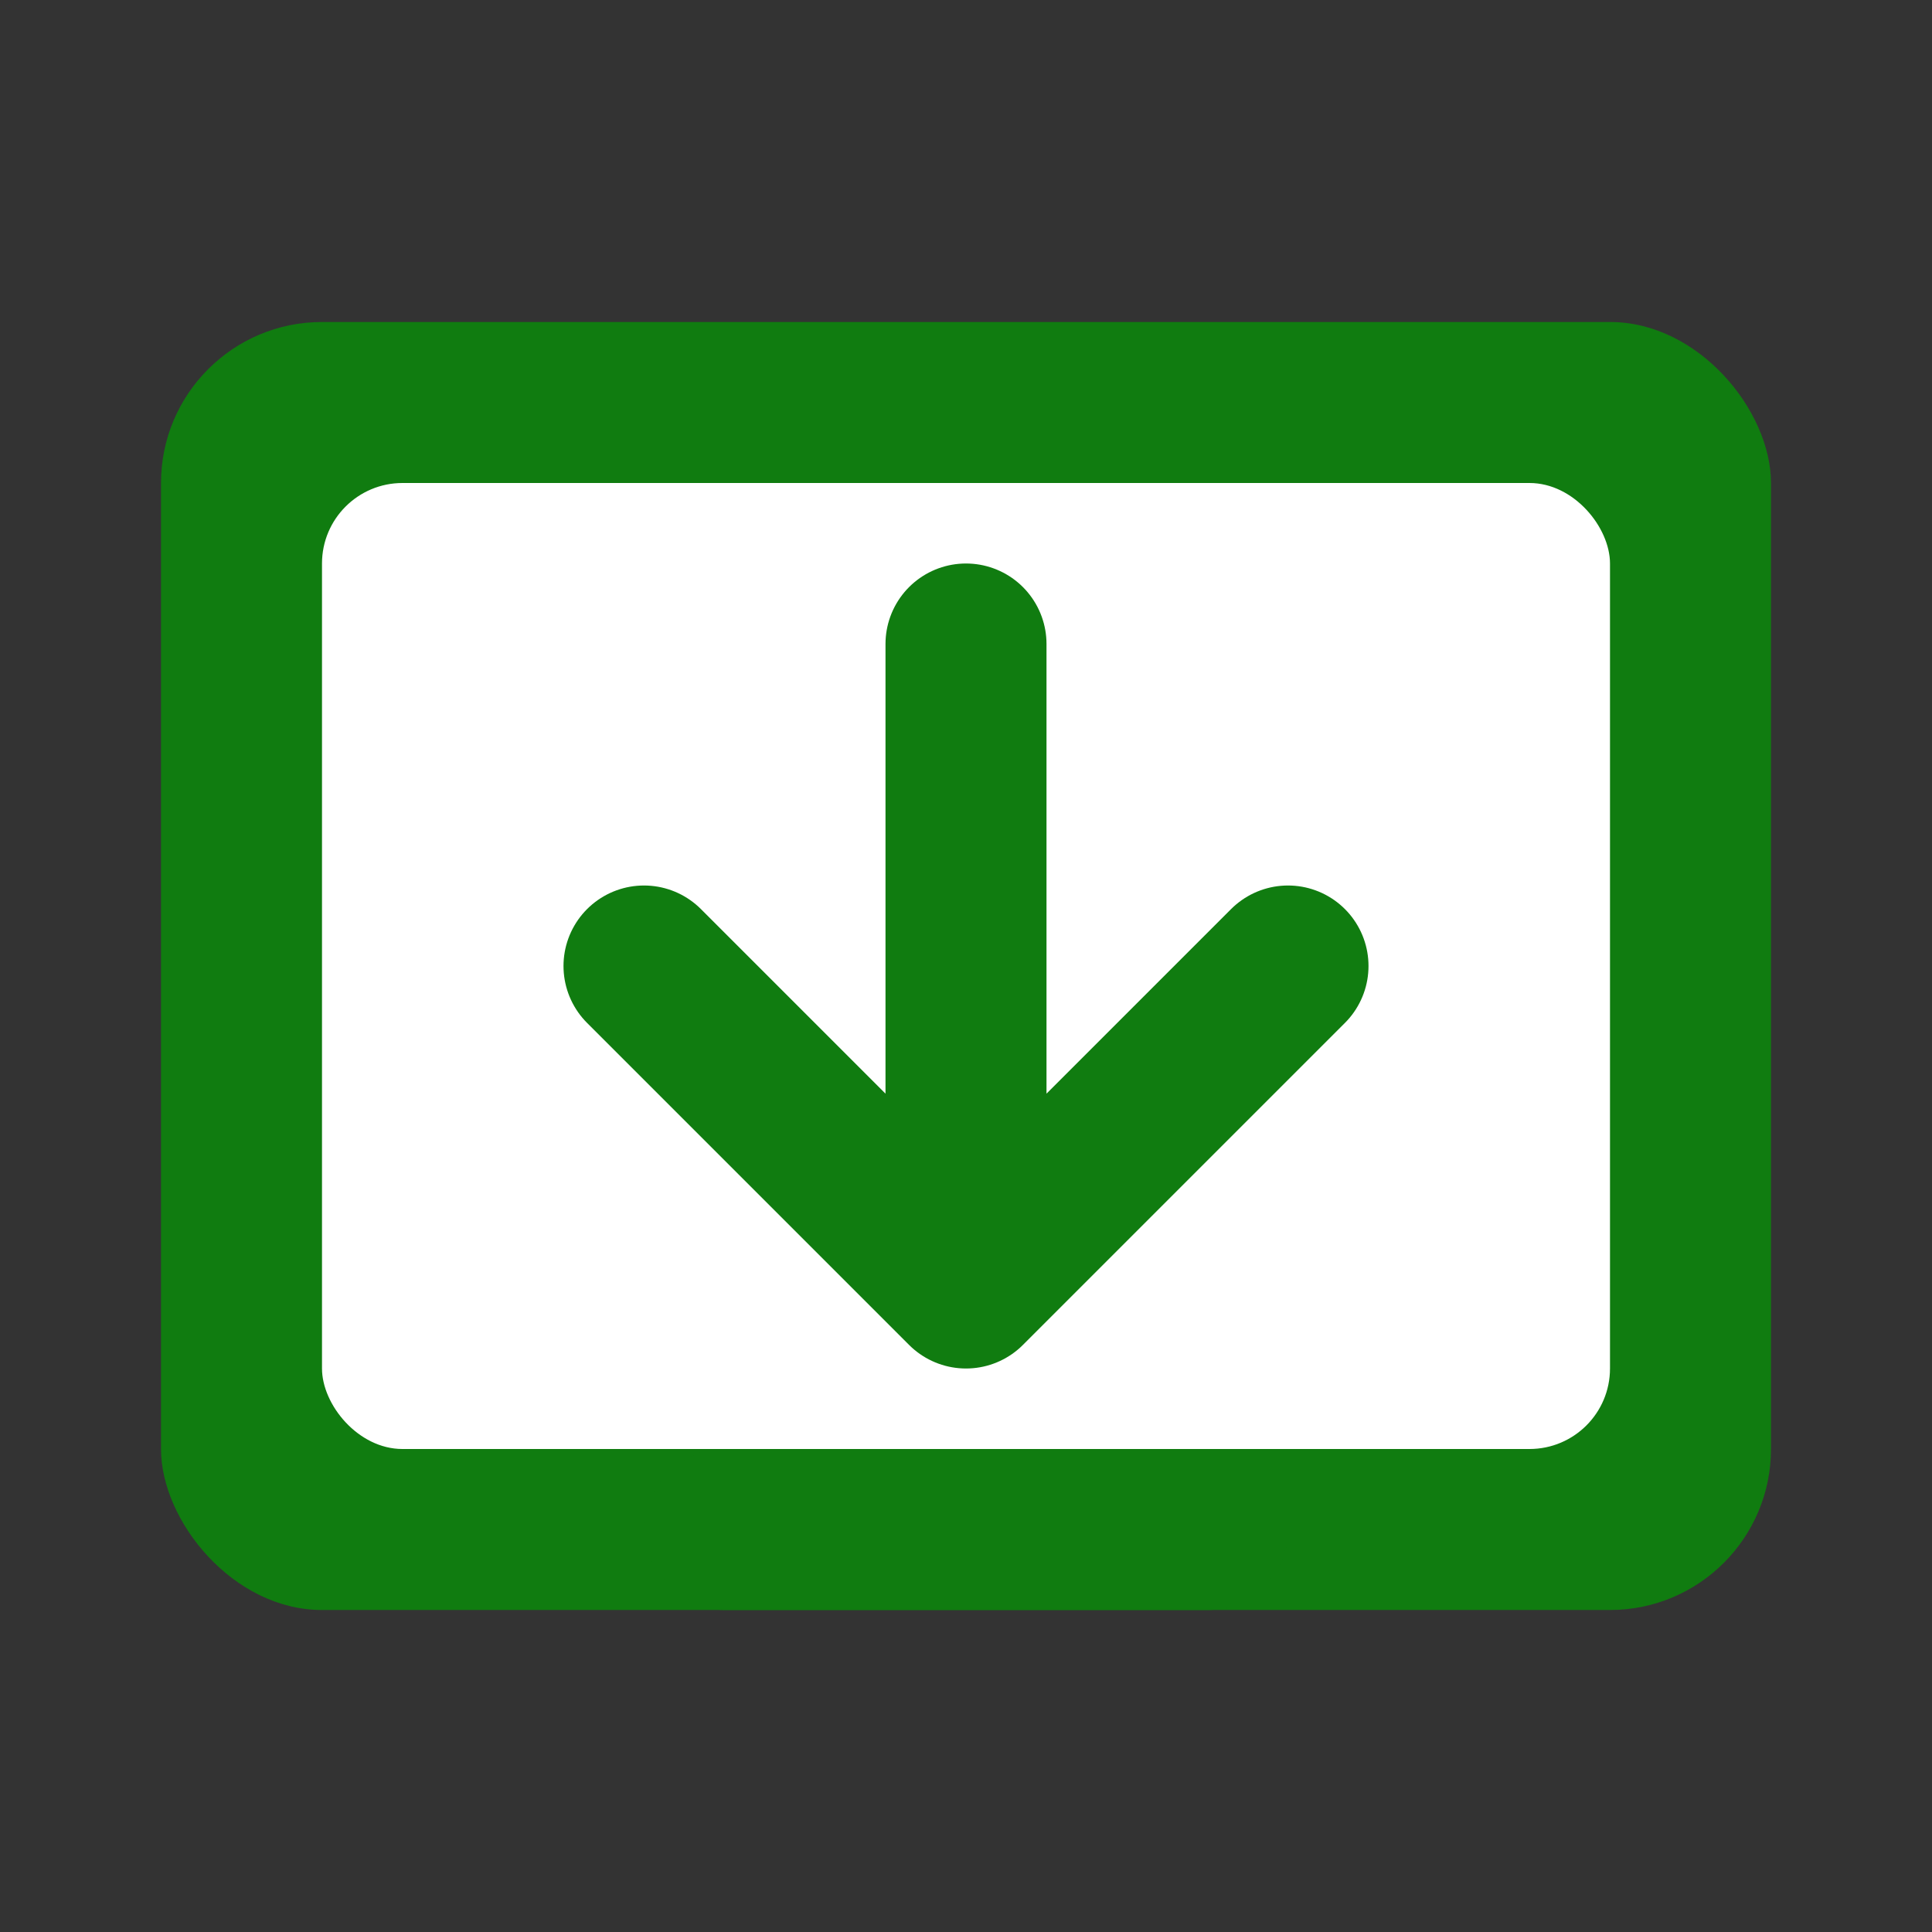 <svg width="24" height="24" viewBox="0 0 24 24" fill="none" xmlns="http://www.w3.org/2000/svg">
  <rect x="0" y="0" width="24" height="24" fill="#333333" stroke="none"/>
  <rect x="2" y="4" width="20" height="16" rx="2" fill="#107C10"/>
  <rect x="4" y="6" width="16" height="12" rx="1" fill="#FFFFFF"/>
  <path d="M12 8L12 16M8 12L12 16L16 12" stroke="#107C10" stroke-width="2" stroke-linecap="round" stroke-linejoin="round"/>
  <rect x="8" y="18" width="8" height="2" rx="1" fill="#107C10"/>
</svg>
